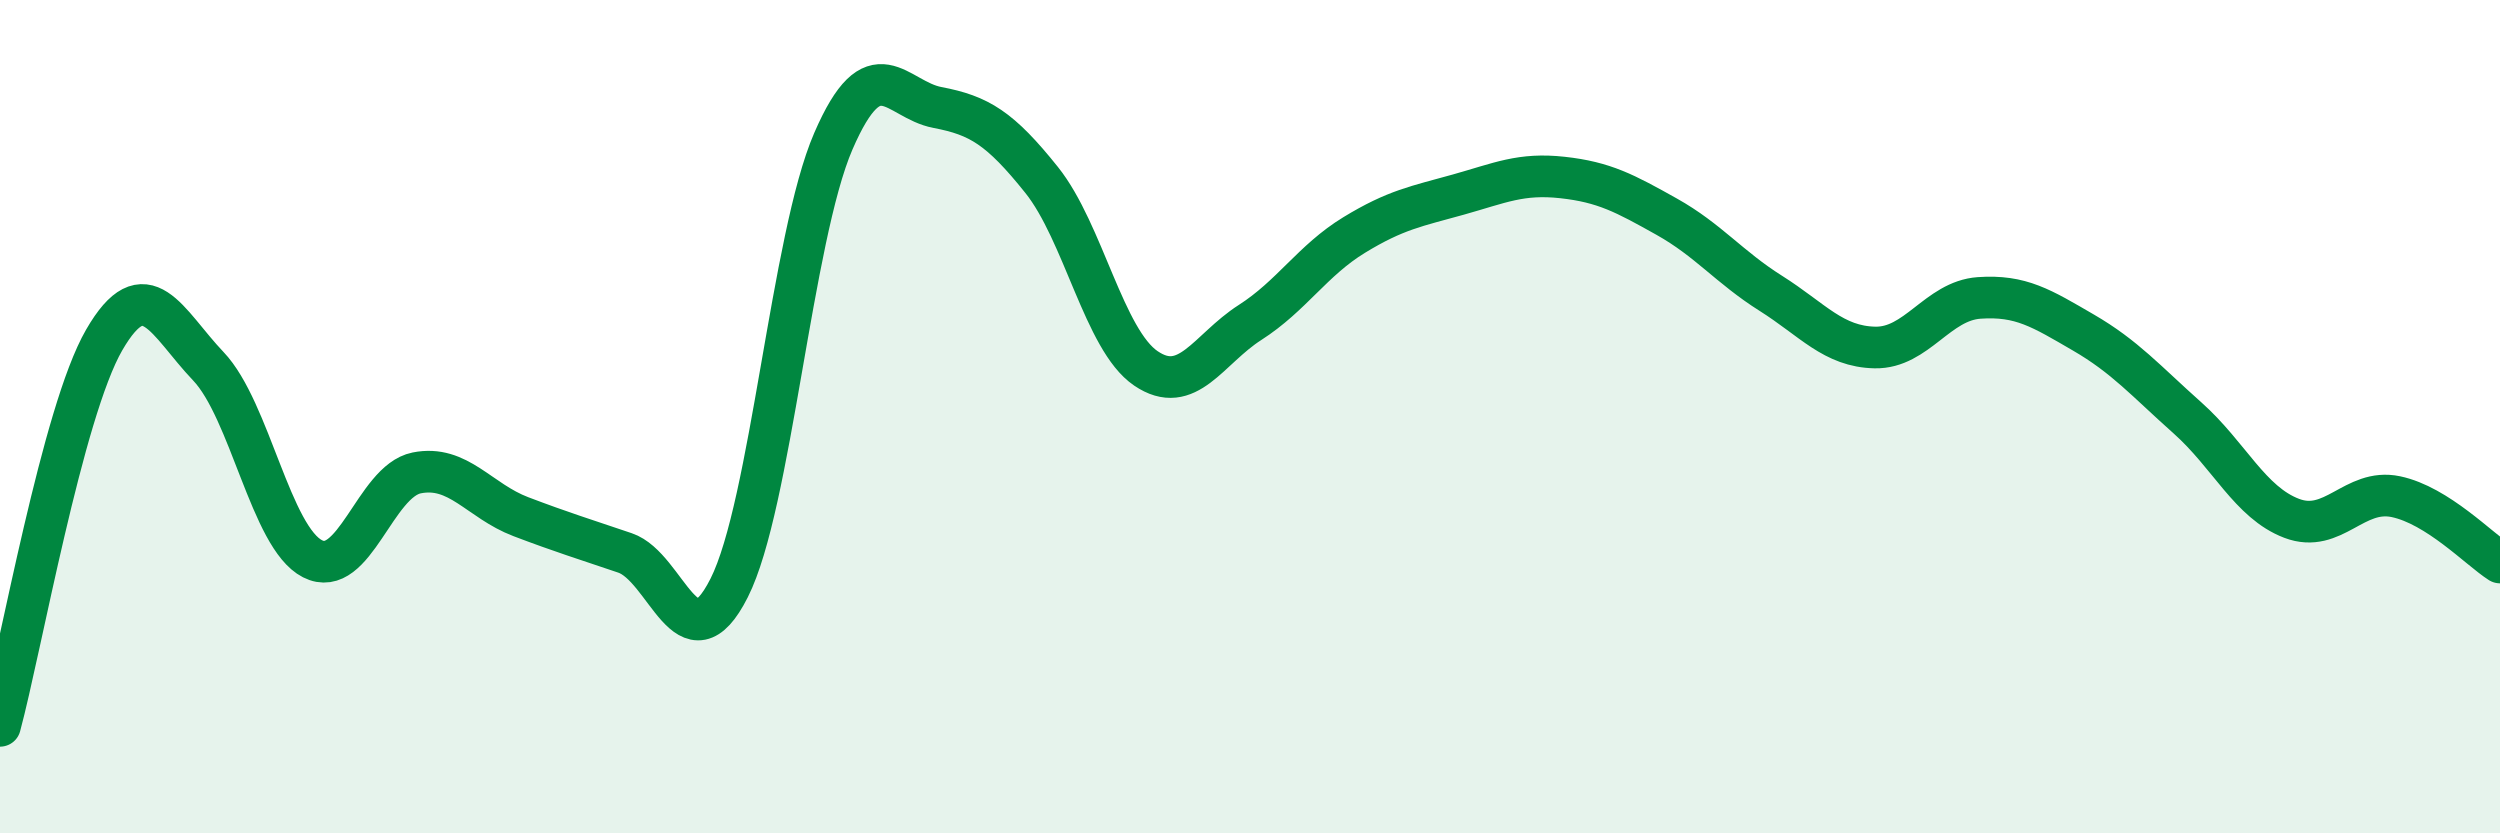 
    <svg width="60" height="20" viewBox="0 0 60 20" xmlns="http://www.w3.org/2000/svg">
      <path
        d="M 0,17.42 C 0.5,15.57 1.5,9.89 2.5,8.16 C 3.5,6.43 4,7.74 5,8.79 C 6,9.84 6.5,12.9 7.5,13.41 C 8.5,13.92 9,11.55 10,11.35 C 11,11.15 11.5,12.02 12.5,12.4 C 13.5,12.78 14,12.93 15,13.27 C 16,13.61 16.5,16.09 17.5,14.11 C 18.5,12.13 19,5.7 20,3.39 C 21,1.08 21.5,2.39 22.5,2.58 C 23.5,2.77 24,3.07 25,4.32 C 26,5.57 26.5,8.16 27.5,8.84 C 28.5,9.52 29,8.38 30,7.74 C 31,7.1 31.5,6.25 32.5,5.64 C 33.5,5.03 34,4.95 35,4.67 C 36,4.39 36.5,4.15 37.5,4.26 C 38.5,4.37 39,4.64 40,5.2 C 41,5.76 41.5,6.41 42.5,7.04 C 43.5,7.67 44,8.32 45,8.34 C 46,8.36 46.5,7.22 47.5,7.15 C 48.5,7.08 49,7.4 50,7.98 C 51,8.56 51.5,9.14 52.5,10.03 C 53.5,10.92 54,12.06 55,12.44 C 56,12.82 56.5,11.71 57.5,11.92 C 58.5,12.13 59.5,13.18 60,13.5L60 20L0 20Z"
        fill="#008740"
        opacity="0.1"
        stroke-linecap="round"
        stroke-linejoin="round"
      />
      <path
        d="M 0,17.42 C 0.5,15.57 1.5,9.89 2.5,8.16 C 3.5,6.43 4,7.74 5,8.79 C 6,9.84 6.5,12.9 7.5,13.41 C 8.5,13.92 9,11.55 10,11.35 C 11,11.15 11.5,12.02 12.5,12.4 C 13.5,12.78 14,12.93 15,13.27 C 16,13.61 16.5,16.09 17.5,14.11 C 18.5,12.13 19,5.7 20,3.39 C 21,1.08 21.5,2.39 22.5,2.58 C 23.5,2.77 24,3.07 25,4.32 C 26,5.57 26.5,8.16 27.5,8.84 C 28.5,9.52 29,8.38 30,7.74 C 31,7.1 31.5,6.25 32.5,5.64 C 33.5,5.03 34,4.95 35,4.67 C 36,4.39 36.5,4.15 37.5,4.26 C 38.5,4.37 39,4.64 40,5.2 C 41,5.76 41.5,6.41 42.5,7.04 C 43.5,7.67 44,8.32 45,8.34 C 46,8.36 46.5,7.22 47.5,7.15 C 48.5,7.08 49,7.4 50,7.98 C 51,8.56 51.5,9.14 52.5,10.03 C 53.5,10.92 54,12.06 55,12.44 C 56,12.82 56.5,11.71 57.5,11.92 C 58.5,12.13 59.5,13.18 60,13.5"
        stroke="#008740"
        stroke-width="1"
        fill="none"
        stroke-linecap="round"
        stroke-linejoin="round"
      />
    </svg>
  
